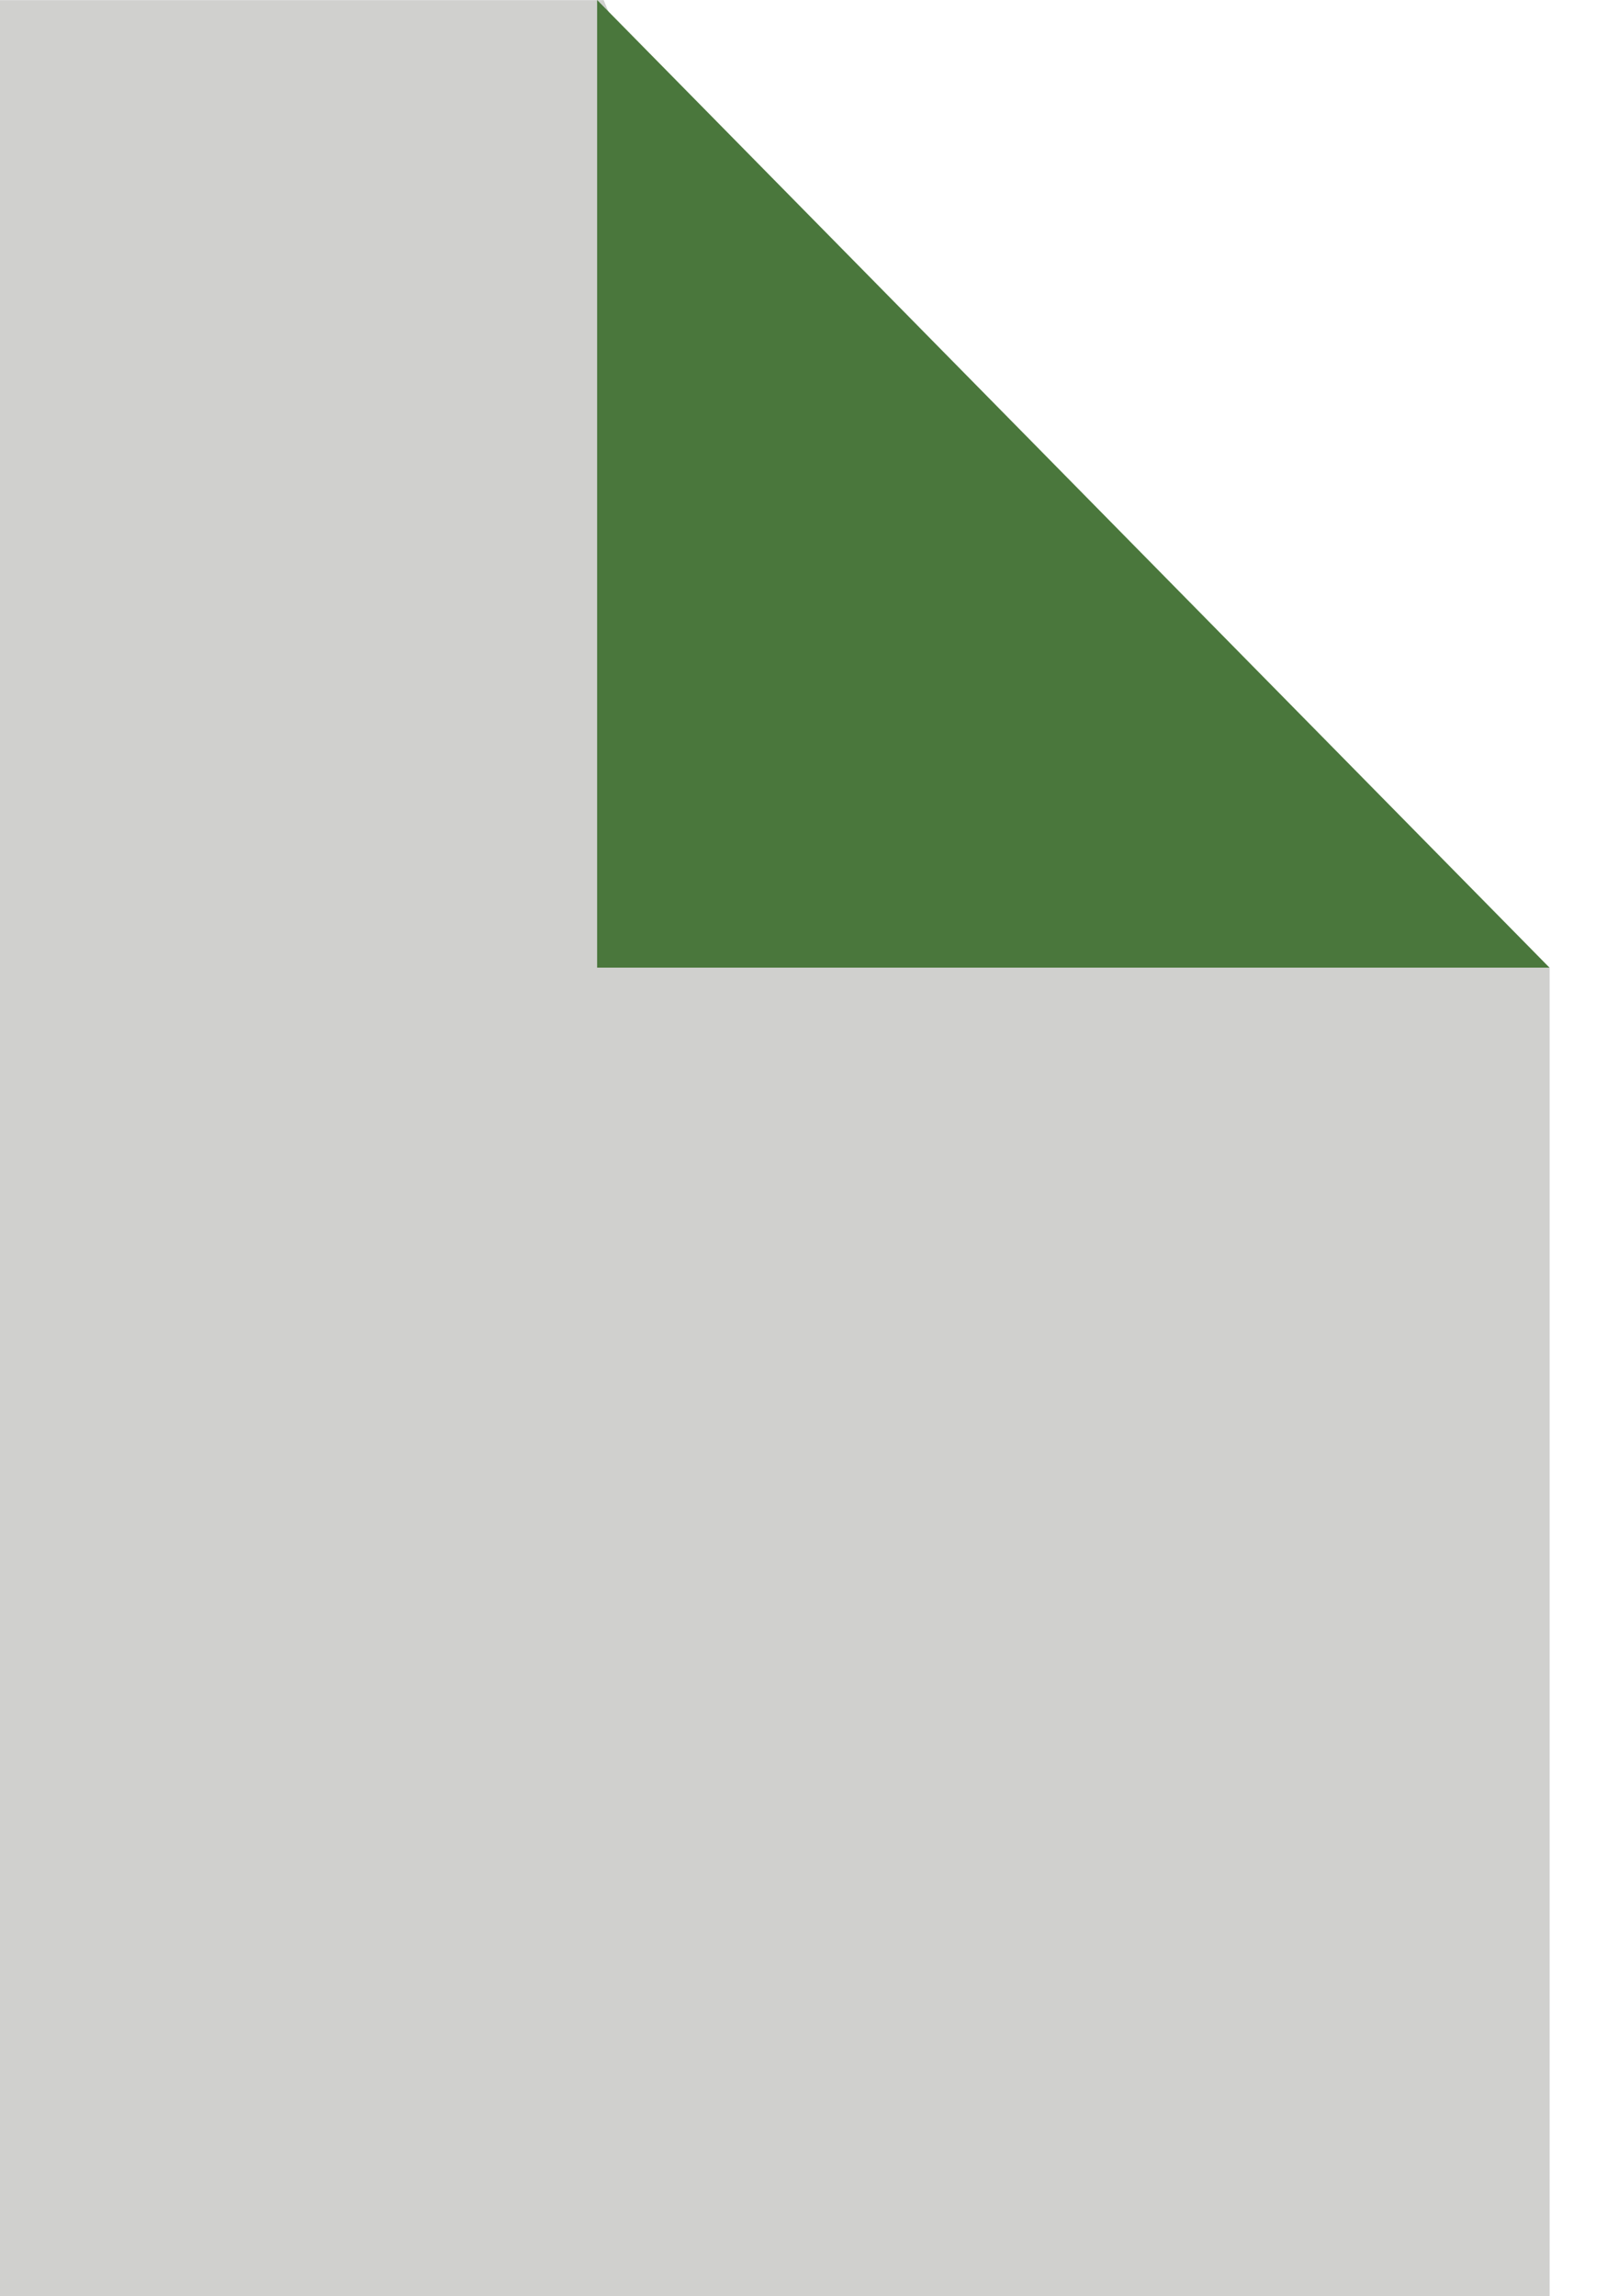 <svg width="14" height="20" viewBox="0 0 14 20" fill="none" xmlns="http://www.w3.org/2000/svg">
<g id="company news icon">
<path id="Vector" d="M0 20L0 0.001L5.259 0.001L7.647 5.77L13.5 8.427L13.5 20L0 20Z" fill="#D0D0CE"/>
<path id="Vector_2" d="M5.202 -0L5.202 8.428L13.499 8.428L5.202 -0Z" fill="#4A773C"/>
</g>
</svg>
